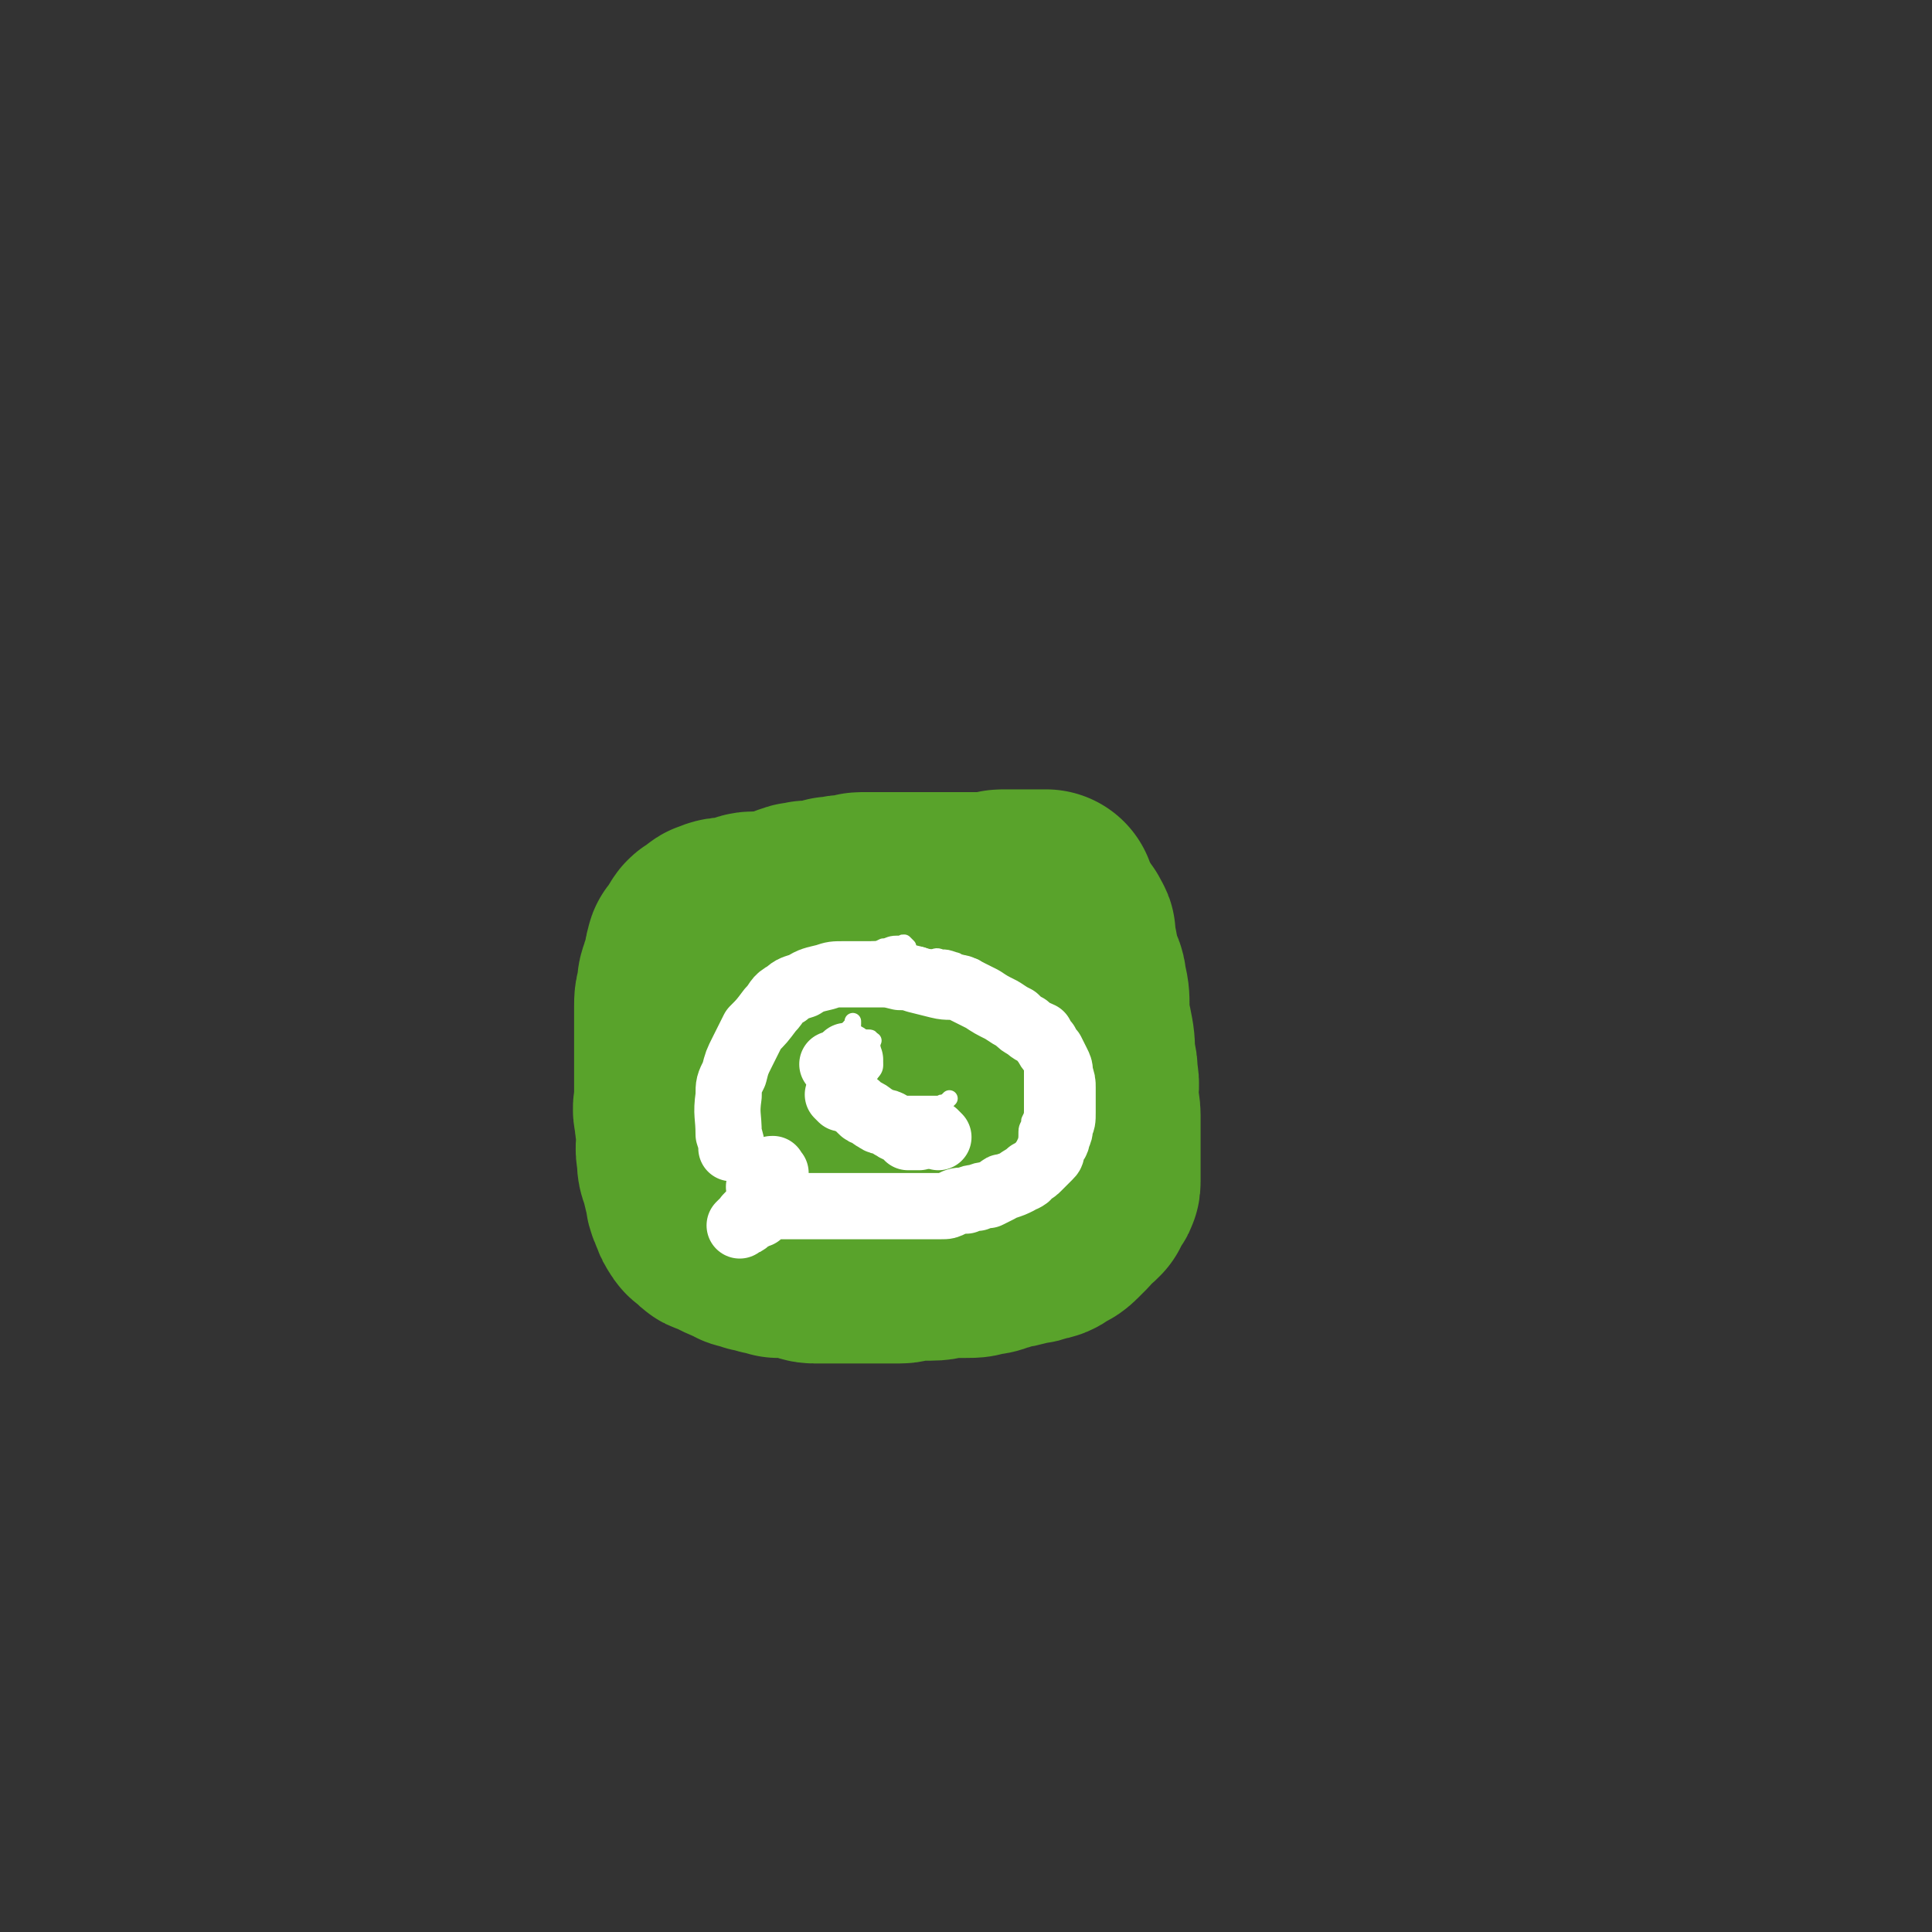 <svg viewBox='0 0 700 700' version='1.1' xmlns='http://www.w3.org/2000/svg' xmlns:xlink='http://www.w3.org/1999/xlink'><rect x="0" y="0" width="700" height="700" fill="#333333" stroke="none"/><g fill='none' stroke='#59A32B' stroke-width='80' stroke-linecap='round' stroke-linejoin='round'><path d='M286,334c-1,-1 -1,-1 -1,-1 -1,-1 0,0 0,0 0,0 1,0 1,0 1,0 1,-1 1,-1 1,-1 1,-1 2,-1 1,-1 1,0 2,0 1,0 1,-1 2,-1 1,0 1,0 2,0 1,0 1,0 2,0 2,0 2,-1 4,-1 1,-1 1,0 1,0 2,0 2,-1 4,-1 2,0 2,0 4,0 1,0 1,-1 2,-1 2,0 3,0 5,0 1,0 1,0 2,0 2,0 2,0 4,0 2,0 2,0 4,0 1,0 1,0 1,0 2,0 2,0 4,0 2,0 2,0 4,0 1,0 1,0 2,0 2,0 2,0 3,0 2,0 2,0 4,0 1,0 1,0 3,0 1,0 1,0 2,0 1,0 1,0 2,0 2,0 2,0 4,0 1,0 1,0 2,0 2,0 2,0 3,0 1,0 1,-1 2,-1 1,0 1,0 2,0 1,0 1,0 2,0 1,0 1,0 2,0 1,0 1,0 2,0 1,0 1,0 2,0 1,0 1,0 2,0 0,0 0,0 1,0 1,0 1,0 1,0 1,0 1,0 1,0 1,0 1,0 1,0 0,0 0,0 0,0 '/><path d='M265,344c-1,-1 -1,-1 -1,-1 -1,-1 0,0 0,0 0,0 0,0 0,0 0,0 0,0 0,0 -1,-1 0,0 0,0 0,0 0,0 0,0 0,1 0,1 0,1 0,1 0,1 0,1 0,1 0,1 0,1 0,1 0,1 0,2 0,1 0,1 0,2 0,2 0,2 0,4 0,1 0,1 0,3 0,1 0,1 0,1 0,1 0,1 0,2 0,1 0,1 0,2 0,1 0,1 0,2 0,2 0,2 0,4 0,1 0,1 0,3 0,1 0,1 0,1 0,2 0,2 0,4 0,1 0,1 0,2 0,2 0,2 0,3 0,1 0,1 0,2 0,1 0,1 0,2 0,2 1,2 1,4 1,2 1,2 1,4 1,1 1,1 1,1 1,1 1,1 1,2 1,1 1,1 1,2 1,1 1,1 1,2 1,1 1,1 1,2 1,1 1,1 1,2 1,1 1,1 1,2 1,1 1,1 1,2 1,1 1,1 1,2 1,1 1,1 1,1 1,0 1,0 1,1 1,1 0,1 1,2 1,2 2,2 4,4 0,0 0,0 0,0 1,1 1,1 2,1 1,1 1,1 2,1 2,1 2,1 4,2 1,1 1,2 2,2 2,1 2,0 3,1 2,1 2,1 3,2 2,2 3,1 5,2 2,1 2,2 4,2 2,1 2,0 4,1 2,1 2,1 4,2 2,1 2,1 4,1 2,1 2,1 4,1 2,1 2,1 4,1 2,1 2,0 4,0 1,0 1,0 2,0 2,0 2,0 3,0 3,0 3,0 5,0 1,0 1,0 3,0 1,0 1,0 2,0 1,0 1,0 2,0 1,0 1,0 2,0 1,0 1,-1 2,-1 1,-1 1,-1 2,-1 2,-1 2,-1 3,-1 2,-2 2,-2 4,-4 1,-1 1,-1 1,-1 1,-1 2,-1 2,-2 1,-1 1,-1 1,-2 1,-2 1,-2 2,-4 1,-2 1,-2 2,-4 1,-2 2,-2 2,-4 1,-3 1,-3 1,-6 1,-3 0,-4 1,-6 1,-3 1,-3 2,-5 1,-2 1,-2 1,-5 1,-3 1,-3 1,-6 1,-4 1,-4 2,-7 1,-4 2,-4 2,-8 1,-4 1,-4 1,-8 1,-4 0,-4 1,-7 0,-2 1,-2 1,-4 0,-2 0,-2 0,-4 0,-2 1,-2 1,-4 1,-1 0,-1 0,-1 0,-1 0,-1 0,-1 0,-1 0,-1 0,-2 0,-1 0,-1 0,-1 0,-1 0,-1 0,-1 0,0 0,0 0,1 0,1 1,0 1,1 0,1 0,1 0,2 0,3 1,3 1,5 1,3 0,3 1,5 1,3 2,3 2,6 1,4 1,4 1,8 0,4 0,4 1,8 1,5 1,5 1,10 1,4 1,4 1,7 1,4 0,4 0,8 0,3 1,3 1,6 0,2 0,2 0,4 0,2 0,2 0,5 0,2 0,2 0,4 0,2 0,2 0,4 0,2 0,2 0,4 0,1 0,1 0,1 0,1 0,1 0,2 0,1 0,1 -1,2 -1,1 -1,1 -1,2 -1,1 -1,2 -1,2 -2,2 -2,2 -4,3 -1,1 0,1 -1,2 -2,2 -2,2 -3,3 -2,2 -2,1 -3,2 -2,1 -2,2 -5,2 -2,1 -2,1 -4,1 -2,0 -2,1 -4,1 -2,1 -2,0 -4,1 -2,0 -2,1 -4,1 -2,1 -2,1 -5,1 -2,1 -2,1 -5,1 -3,0 -3,0 -5,0 -4,0 -4,1 -8,1 -3,0 -3,0 -6,0 -3,0 -3,1 -5,1 -4,0 -4,0 -7,0 -2,0 -2,0 -5,0 -2,0 -2,0 -5,0 -2,0 -2,0 -4,0 -2,0 -2,0 -5,0 -2,0 -2,0 -5,0 -2,0 -2,-1 -4,-1 -2,-1 -2,-1 -5,-1 -2,-1 -2,0 -4,0 -2,-1 -2,-1 -4,-1 -2,-1 -2,-1 -4,-1 -1,-1 0,-1 -1,-1 -1,0 -1,0 -1,0 -2,0 -2,0 -3,-1 -3,-1 -3,-1 -5,-2 -1,-1 0,-1 -1,-1 -2,-1 -2,-1 -3,-1 -1,0 -1,0 -2,-1 -1,-1 -1,-1 -1,-1 -1,-1 -2,-1 -2,-2 -1,-1 -1,-1 -1,-2 0,-1 -1,-1 -1,-2 -1,-2 -1,-2 -1,-4 0,-2 -1,-2 -1,-4 -1,-2 0,-2 -1,-4 -1,-2 -1,-2 -1,-5 -1,-4 0,-4 0,-7 0,-4 -1,-4 -1,-8 -1,-3 0,-3 0,-6 0,-2 0,-2 0,-5 0,-3 0,-3 0,-6 0,-3 0,-3 0,-5 0,-4 0,-4 0,-7 0,-2 0,-2 0,-5 0,-2 0,-2 0,-5 0,-3 0,-3 1,-6 0,-3 0,-3 1,-5 0,-2 1,-2 1,-4 1,-2 0,-2 1,-4 0,-1 0,-1 1,-1 1,-1 1,-1 2,-1 0,-2 -1,-2 0,-3 1,-2 1,-1 2,-2 2,-1 2,-2 3,-2 2,-1 3,-1 5,-1 2,0 2,0 4,-1 2,0 2,-1 4,-1 2,0 2,0 5,0 3,0 3,0 6,0 4,0 4,1 8,1 4,1 4,0 8,1 3,1 3,1 6,2 2,1 2,1 5,2 2,1 2,1 5,2 2,1 2,1 4,2 2,1 2,1 4,2 2,1 2,1 4,2 2,2 2,2 4,4 1,1 1,0 3,1 1,1 0,2 1,2 1,1 2,0 2,1 1,1 1,1 1,2 1,1 1,1 1,2 1,1 0,1 0,2 0,2 0,2 0,4 0,1 0,1 0,3 0,2 0,2 0,4 0,2 -1,2 -1,5 -1,3 -1,3 -1,6 -1,4 0,4 -1,7 -1,4 -2,4 -2,7 -1,2 0,3 -1,5 -1,2 -1,2 -2,4 -1,2 -2,2 -2,4 -1,2 0,2 -1,4 -1,2 -1,2 -2,4 -1,1 -1,1 -1,2 -1,1 0,1 0,2 '/></g>
<g fill='none' stroke='#FFFFFF' stroke-width='6' stroke-linecap='round' stroke-linejoin='round'><path d='M329,343c-1,-1 -1,-1 -1,-1 -1,-1 0,0 0,0 0,0 0,0 0,0 0,0 0,0 0,0 -1,-1 -1,0 -1,0 -1,0 -1,0 -2,0 -3,0 -3,1 -5,1 -2,1 -2,1 -4,1 -2,1 -2,1 -4,1 -2,1 -3,0 -5,1 -3,2 -3,2 -6,4 -4,1 -4,1 -7,3 -3,1 -3,2 -6,4 -2,1 -2,0 -4,1 -1,2 -1,2 -3,3 -2,2 -2,2 -4,4 -2,1 -2,0 -4,1 -2,2 -2,2 -4,4 0,0 -1,0 -1,0 -2,2 -1,2 -2,3 -1,2 -1,3 -2,5 -1,1 -2,1 -2,3 -1,1 -1,1 -1,3 -1,2 0,2 0,4 0,2 -1,2 -1,4 0,2 0,2 0,5 0,2 0,2 0,5 0,2 0,2 1,4 1,2 1,2 2,4 1,2 1,2 2,4 1,2 1,2 2,4 2,1 2,1 3,3 2,1 2,1 4,2 1,2 1,2 3,4 1,1 1,0 3,1 1,2 1,2 3,4 1,1 1,1 3,1 2,1 2,1 4,2 2,1 2,2 4,2 2,1 2,1 4,1 2,0 2,1 4,1 2,1 2,1 5,1 3,0 3,0 5,0 3,0 3,0 5,0 3,0 3,0 5,0 3,0 3,-1 6,-1 4,-1 4,-1 7,-1 3,0 3,0 6,-1 2,0 2,0 4,-1 2,-1 2,-1 4,-2 1,-1 1,-1 2,-1 2,0 2,0 3,-1 2,-1 2,-1 4,-2 1,-1 1,-1 3,-1 1,-1 1,-1 1,-1 1,0 2,0 2,-1 2,-1 1,-2 2,-3 2,-3 2,-2 4,-5 1,-2 1,-2 1,-4 1,-2 1,-2 1,-5 0,-2 1,-2 1,-4 1,-2 1,-2 1,-4 0,-2 0,-2 0,-4 0,-2 0,-2 0,-4 0,-1 0,-1 0,-2 0,-1 0,-1 0,-2 0,-1 0,-1 0,-2 0,-2 0,-2 0,-3 0,-2 0,-2 0,-4 0,-1 -1,-1 -1,-3 -1,-2 0,-2 -1,-4 -1,-2 -1,-2 -2,-4 -1,-2 -1,-2 -2,-4 -1,-1 -1,-1 -2,-3 -1,-1 -1,-1 -2,-3 -2,-1 -2,-1 -4,-3 -1,-1 -1,-1 -3,-3 -1,-1 -1,-2 -3,-3 -1,-1 -2,-1 -4,-1 -1,-1 -1,-1 -2,-1 -1,0 -1,-1 -2,-1 -3,-1 -3,-1 -5,-1 -2,-1 -2,0 -4,0 -2,0 -2,-1 -4,-1 -2,0 -2,0 -4,0 -2,0 -2,0 -4,0 -2,0 -2,0 -4,0 -2,0 -2,0 -4,0 -2,0 -2,1 -4,1 -2,1 -2,0 -4,1 -1,0 -1,0 -2,1 -2,1 -2,1 -3,1 -2,1 -3,0 -5,1 -1,0 0,1 -1,1 -1,0 -1,0 -1,0 -1,0 -1,0 -2,1 -2,1 -1,2 -2,2 -2,1 -3,0 -4,1 -2,1 -1,2 -2,2 -1,1 -1,1 -2,1 -1,1 -1,1 -2,1 -1,1 -2,0 -2,1 -2,1 -1,2 -2,2 -2,1 -2,1 -4,1 -1,1 0,1 -1,1 -1,1 -1,1 -2,1 -1,0 -1,0 -1,1 -1,1 -1,1 -1,2 -1,0 -2,-1 -2,0 -1,0 -1,1 -1,2 -1,0 -1,0 -1,0 -1,1 -1,1 -1,1 -1,0 0,1 0,1 '/><path d='M308,383c-1,-1 -1,-1 -1,-1 -1,-1 0,0 0,0 0,0 0,0 0,0 0,0 0,0 0,0 -1,-1 0,0 0,0 0,0 0,1 0,1 0,1 0,1 0,2 0,1 0,1 0,2 0,1 0,1 0,2 0,1 0,1 0,2 0,1 0,1 0,2 0,1 0,1 0,2 0,1 0,2 0,2 0,1 1,1 2,2 0,0 0,0 0,0 1,1 1,0 1,1 1,0 1,1 1,1 1,1 1,0 1,1 1,0 1,0 1,1 1,0 1,0 1,1 1,1 1,1 1,1 1,0 1,0 1,0 1,0 1,0 1,0 1,0 1,0 1,0 1,0 1,0 1,0 1,0 1,0 2,0 1,0 1,0 1,0 1,0 1,0 2,0 1,0 1,0 2,0 1,0 1,0 2,0 1,0 1,-1 2,-1 2,-1 2,0 4,0 1,0 1,0 1,-1 1,-1 0,-1 1,-1 1,-1 1,0 2,0 0,0 0,-1 0,-1 1,-1 1,-1 1,-1 1,0 1,0 2,0 0,0 0,0 0,0 1,0 1,0 1,0 0,0 0,0 0,0 1,0 1,0 0,0 -1,-1 -1,0 -1,0 -1,0 -1,0 -1,0 -1,0 -1,0 -1,0 -1,0 -1,0 -2,0 -1,0 -1,0 -1,0 -1,0 -1,0 -2,0 -1,0 -1,0 -1,0 -2,0 -2,0 -3,0 -1,0 -1,0 -2,0 -1,0 -1,0 -1,0 -1,0 -1,0 -2,0 -2,0 -2,-1 -3,-1 -2,-1 -2,0 -4,0 -1,-1 -1,-1 -3,-2 0,-1 -1,-1 -1,-1 -1,0 -1,0 -1,0 -1,0 -1,0 -2,-1 -1,0 0,-1 -1,-1 -1,-1 -2,0 -3,-1 -1,-1 -1,-1 -1,-2 0,-1 0,-1 0,-1 0,-1 0,-2 -1,-2 0,-1 -1,-1 -1,-1 0,-1 0,-1 0,-2 0,-1 -1,-1 -1,-1 0,-1 0,-1 0,-2 0,-1 0,-1 0,-1 0,-1 0,-1 0,-1 0,-1 0,-1 0,-1 0,-1 0,-2 1,-2 0,-1 1,0 1,-1 1,-1 1,-1 1,-2 1,-1 1,-1 1,-1 1,0 1,0 1,-1 1,0 1,0 1,-1 0,-1 0,-1 0,-1 0,0 0,0 0,0 0,0 0,1 0,1 0,1 -1,1 -1,1 -1,1 0,1 0,1 0,2 -1,2 -1,3 -1,2 0,2 0,4 0,2 0,2 0,4 -1,1 -1,1 -1,2 '/><path d='M308,383c-1,-1 -1,-1 -1,-1 -1,-1 0,0 0,0 0,0 0,0 0,0 0,0 -1,0 0,0 0,-1 0,0 1,0 1,0 1,-1 1,-1 1,0 1,-1 1,-1 1,0 1,0 1,0 1,0 1,0 1,-1 1,-1 1,-1 1,-1 0,0 0,0 0,0 1,0 0,-1 0,-1 0,0 0,0 0,1 0,1 0,1 0,2 0,0 0,0 0,0 0,1 -1,1 -1,1 -1,1 0,1 0,2 0,0 -1,0 -1,0 -1,1 -1,0 -1,0 0,0 0,-1 0,-1 0,-1 1,-1 1,-1 1,-1 1,-1 1,-1 1,0 1,0 1,0 1,0 1,0 1,-1 0,0 0,0 0,0 1,0 0,0 0,0 -1,-1 -1,-1 -1,-1 0,0 0,0 -1,0 '/><path d='M300,384c-1,-1 -1,-1 -1,-1 -1,-1 0,0 0,0 1,-1 1,-1 2,-2 2,-2 2,-1 4,-2 1,-1 1,-2 2,-2 1,-1 1,0 2,0 1,0 1,-1 2,-1 1,0 1,0 2,0 1,0 1,0 1,0 1,0 1,0 1,0 1,0 0,1 0,1 0,0 0,0 0,0 0,0 0,0 -1,0 0,0 0,0 -1,0 0,0 0,0 -1,0 0,0 0,0 -1,0 0,0 0,0 0,0 0,0 0,0 0,0 -1,-1 0,0 0,0 0,0 0,0 0,0 0,1 0,1 0,1 0,1 0,1 -1,1 -1,1 -1,1 -1,1 -1,0 -1,0 -1,0 0,0 0,0 -1,0 0,0 0,0 0,0 '/><path d='M307,384c-1,-1 -1,-1 -1,-1 -1,-1 0,0 0,0 0,0 0,0 0,0 0,0 -1,0 0,0 0,-1 0,-2 1,-2 1,-1 1,-1 2,-2 1,-1 1,-1 2,-1 1,0 1,0 2,0 0,0 0,-1 0,-1 1,-1 1,0 1,0 1,0 1,0 1,0 1,0 1,0 1,0 1,0 0,0 0,1 0,1 0,1 0,2 0,0 -1,0 -1,0 -1,0 0,1 0,1 -1,1 -1,1 -1,2 -1,0 -1,0 -1,0 -1,0 -1,0 -1,0 -1,0 -1,0 -2,0 -1,0 -1,0 -1,0 -1,0 0,-1 -1,-1 0,0 0,0 -1,0 0,0 -1,0 -1,0 -1,0 -1,0 -1,1 0,0 0,1 0,1 0,1 -1,1 -1,1 0,1 0,1 0,1 0,1 0,1 0,1 0,1 0,1 0,1 0,1 0,1 0,1 0,1 0,1 0,1 0,1 0,1 0,1 0,1 1,1 1,1 1,1 1,1 1,1 1,1 1,1 1,1 1,1 1,1 1,1 1,1 1,1 1,1 2,1 2,1 4,2 1,2 1,2 2,3 2,2 3,1 5,2 1,1 0,2 1,3 2,2 2,2 3,2 1,1 2,0 2,1 1,0 1,1 1,1 0,1 0,1 1,1 0,1 0,1 1,1 0,1 1,1 1,1 1,1 0,1 1,1 1,1 1,0 2,0 0,0 0,1 0,1 1,1 1,0 2,0 0,0 0,0 0,0 0,0 0,0 0,0 1,0 0,0 0,0 0,-1 0,0 0,0 1,0 1,0 1,0 0,0 0,-1 0,-1 0,-1 1,-1 1,-2 1,-2 0,-2 1,-4 1,-2 1,-2 2,-4 1,-1 1,-1 1,-2 0,-1 0,-2 1,-2 1,-1 1,-1 1,-1 1,-1 1,-1 1,-1 '/></g>
<g fill='none' stroke='#FFFFFF' stroke-width='12' stroke-linecap='round' stroke-linejoin='round'><path d='M307,384c-1,-1 -1,-1 -1,-1 -1,-1 0,0 0,0 0,0 0,0 0,0 '/><path d='M314,386c-1,-1 -1,-1 -1,-1 -1,-1 0,0 0,0 '/></g>
<g fill='none' stroke='#FFFFFF' stroke-width='24' stroke-linecap='round' stroke-linejoin='round'><path d='M303,387c-1,-1 -1,-1 -1,-1 -1,-1 0,0 0,0 0,0 0,0 0,0 '/><path d='M308,384c-1,-1 -1,-1 -1,-1 -1,-1 0,0 0,0 0,0 0,0 0,0 '/><path d='M312,402c-1,-1 -1,-1 -1,-1 -1,-1 0,0 0,0 0,0 0,0 0,0 0,0 0,0 0,0 -1,-1 0,0 0,0 0,0 0,0 0,0 0,0 -1,-1 0,0 0,0 0,0 1,1 1,1 1,1 2,1 2,1 2,2 3,2 2,2 3,1 5,2 1,1 1,1 1,1 1,0 1,1 2,1 1,1 1,0 2,1 1,0 2,0 2,1 1,0 0,1 0,1 0,0 1,0 2,0 0,0 0,0 0,0 1,0 1,0 1,0 1,0 1,0 1,0 '/><path d='M340,412c-1,-1 -1,-1 -1,-1 -1,-1 0,0 0,0 0,0 0,0 0,0 0,0 0,0 0,0 '/><path d='M305,398c-1,-1 -1,-1 -1,-1 -1,-1 0,0 0,0 '/><path d='M281,425c-1,-1 -1,-1 -1,-1 -1,-1 0,0 0,0 0,0 0,0 0,0 0,0 0,-1 0,0 -1,0 0,0 0,1 0,1 0,1 -1,1 0,1 0,1 -1,1 -1,1 -1,1 -1,1 -1,1 -1,1 -1,1 -1,1 -1,1 -1,1 '/><path d='M279,437c-1,-1 -1,-1 -1,-1 -1,-1 0,0 0,0 -1,1 -2,1 -4,2 -1,1 0,2 -1,2 -1,1 -2,0 -2,1 -1,0 0,1 0,1 -1,1 -1,1 -2,1 -1,1 -1,1 -1,1 '/><path d='M275,440c-1,-1 -2,-1 -1,-1 0,-1 0,0 1,0 1,0 1,0 2,-1 1,-1 1,-1 2,-1 1,-1 1,0 2,0 3,0 3,0 5,0 2,0 2,0 4,0 2,0 2,0 4,0 2,0 2,0 4,0 2,0 2,0 5,0 2,0 2,0 4,0 2,0 2,0 5,0 3,0 3,0 5,0 3,0 3,0 6,0 3,0 3,0 5,0 2,0 2,0 4,0 2,0 2,0 4,0 2,0 2,0 5,0 2,0 2,0 4,-1 2,-1 2,-1 5,-1 2,-1 2,-1 4,-1 2,-1 2,-1 4,-1 2,-1 2,-1 4,-2 1,-1 1,-1 2,-1 3,-1 3,-1 5,-2 1,-1 1,-1 2,-1 2,-1 1,-1 2,-2 2,-1 2,-1 3,-2 2,-2 2,-2 4,-4 1,-1 1,-1 1,-3 1,-2 2,-2 2,-4 1,-2 1,-2 1,-4 1,-2 1,-2 1,-5 0,-2 0,-2 0,-4 0,-2 0,-2 0,-5 0,-2 0,-2 -1,-5 0,-2 0,-2 -1,-4 -1,-2 -1,-2 -2,-4 -1,-1 -1,-1 -2,-3 -1,-1 -1,-1 -2,-3 -2,-1 -3,-1 -5,-3 -2,-1 -2,-1 -4,-3 -2,-1 -2,-1 -5,-3 -4,-2 -4,-2 -7,-4 -4,-2 -4,-2 -8,-4 -4,-1 -4,0 -8,-1 -4,-1 -4,-1 -8,-2 -3,-1 -3,-1 -6,-1 -4,-1 -4,-1 -8,-1 -4,0 -4,0 -7,0 -2,0 -2,0 -5,0 -4,0 -4,0 -7,1 -4,1 -5,1 -8,3 -3,1 -4,1 -6,3 -4,2 -3,3 -6,6 -3,4 -3,4 -6,7 -2,4 -2,4 -4,8 -2,4 -2,4 -3,8 -2,4 -2,4 -2,8 -1,7 0,7 0,14 1,3 1,3 1,5 '/></g>
</svg>